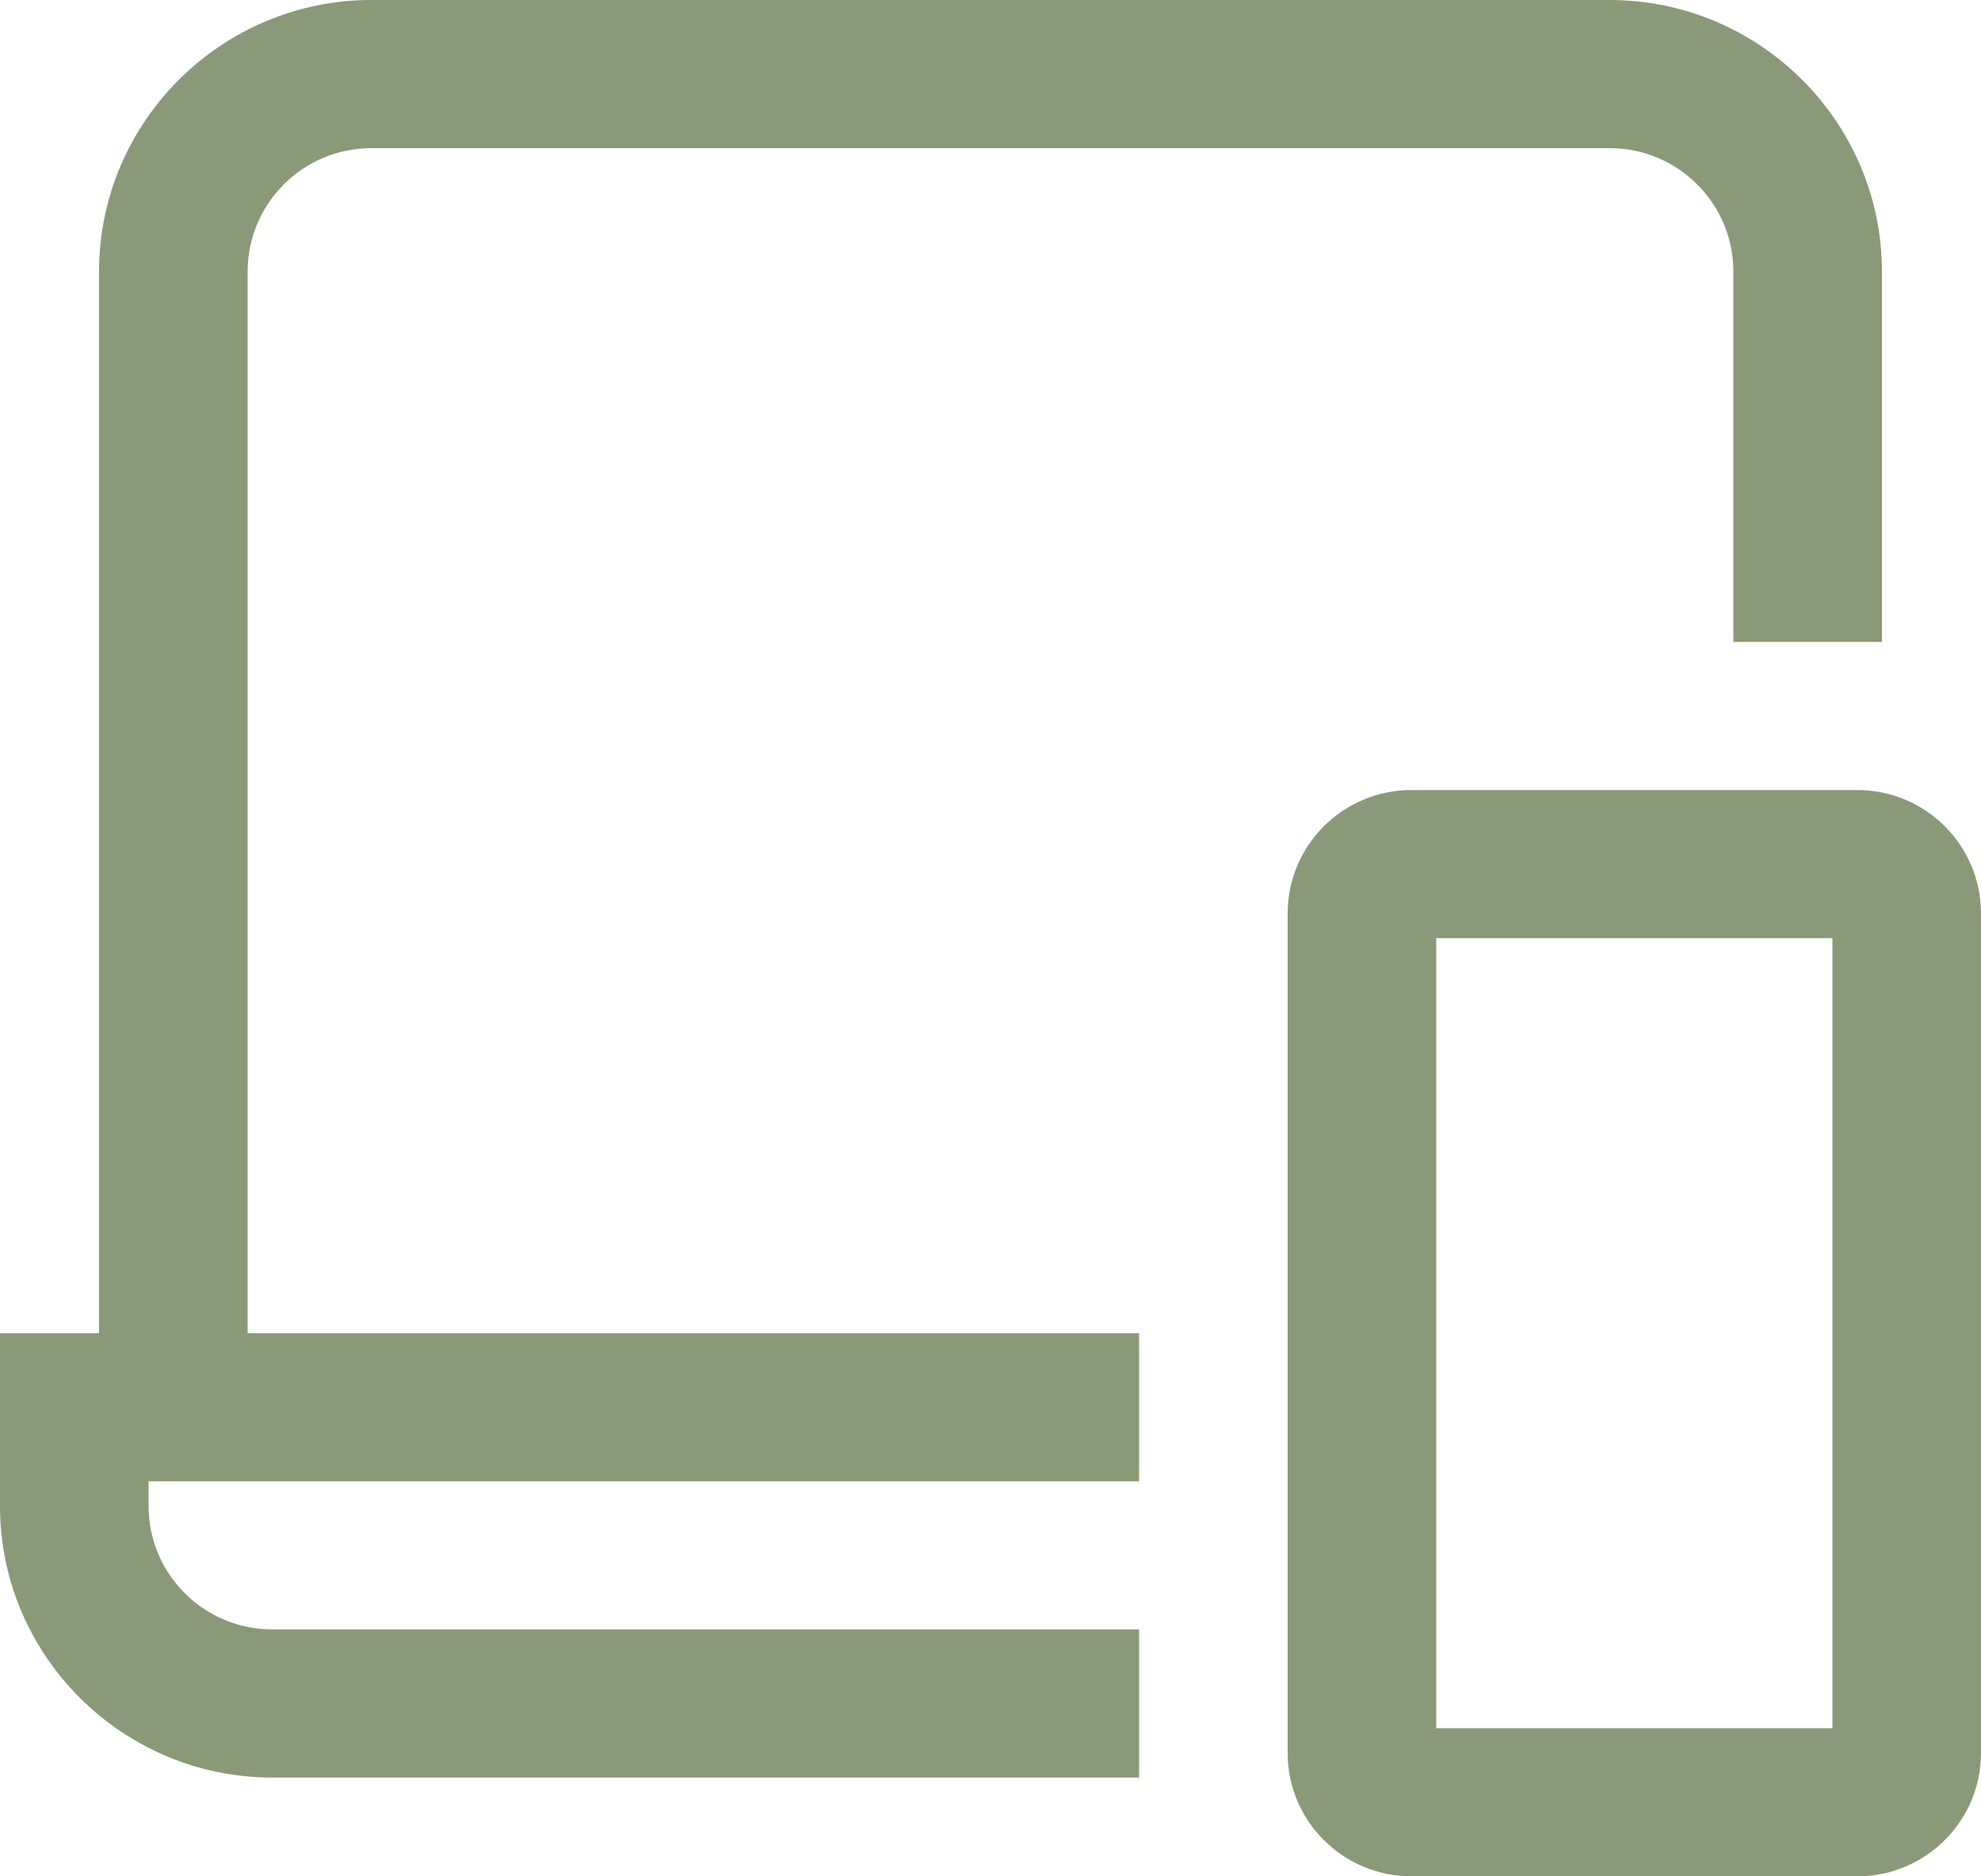 <svg width="38" height="36" viewBox="0 0 38 36" fill="none" xmlns="http://www.w3.org/2000/svg">
<path fill-rule="evenodd" clip-rule="evenodd" d="M7.125 2.842C5.814 2.842 4.75 3.903 4.75 5.211V25.579H21.85V28.421H2.85V28.895C2.85 30.202 3.914 31.263 5.225 31.263H21.85V34.105H5.225C2.346 34.105 0 31.765 0 28.895V25.579H1.9V5.211C1.9 2.34 4.247 0 7.125 0H30.875C33.754 0 36.1 2.34 36.1 5.211V12.316H33.25V5.211C33.25 3.903 32.186 2.842 30.875 2.842H7.125ZM27.075 15.158H35.625C36.936 15.158 38 16.219 38 17.526V33.632C38 34.939 36.936 36 35.625 36H27.075C25.764 36 24.7 34.939 24.7 33.632V17.526C24.7 16.219 25.764 15.158 27.075 15.158ZM27.55 33.158H35.15V18H27.55V33.158Z" fill="#8A9977"/>
</svg>
